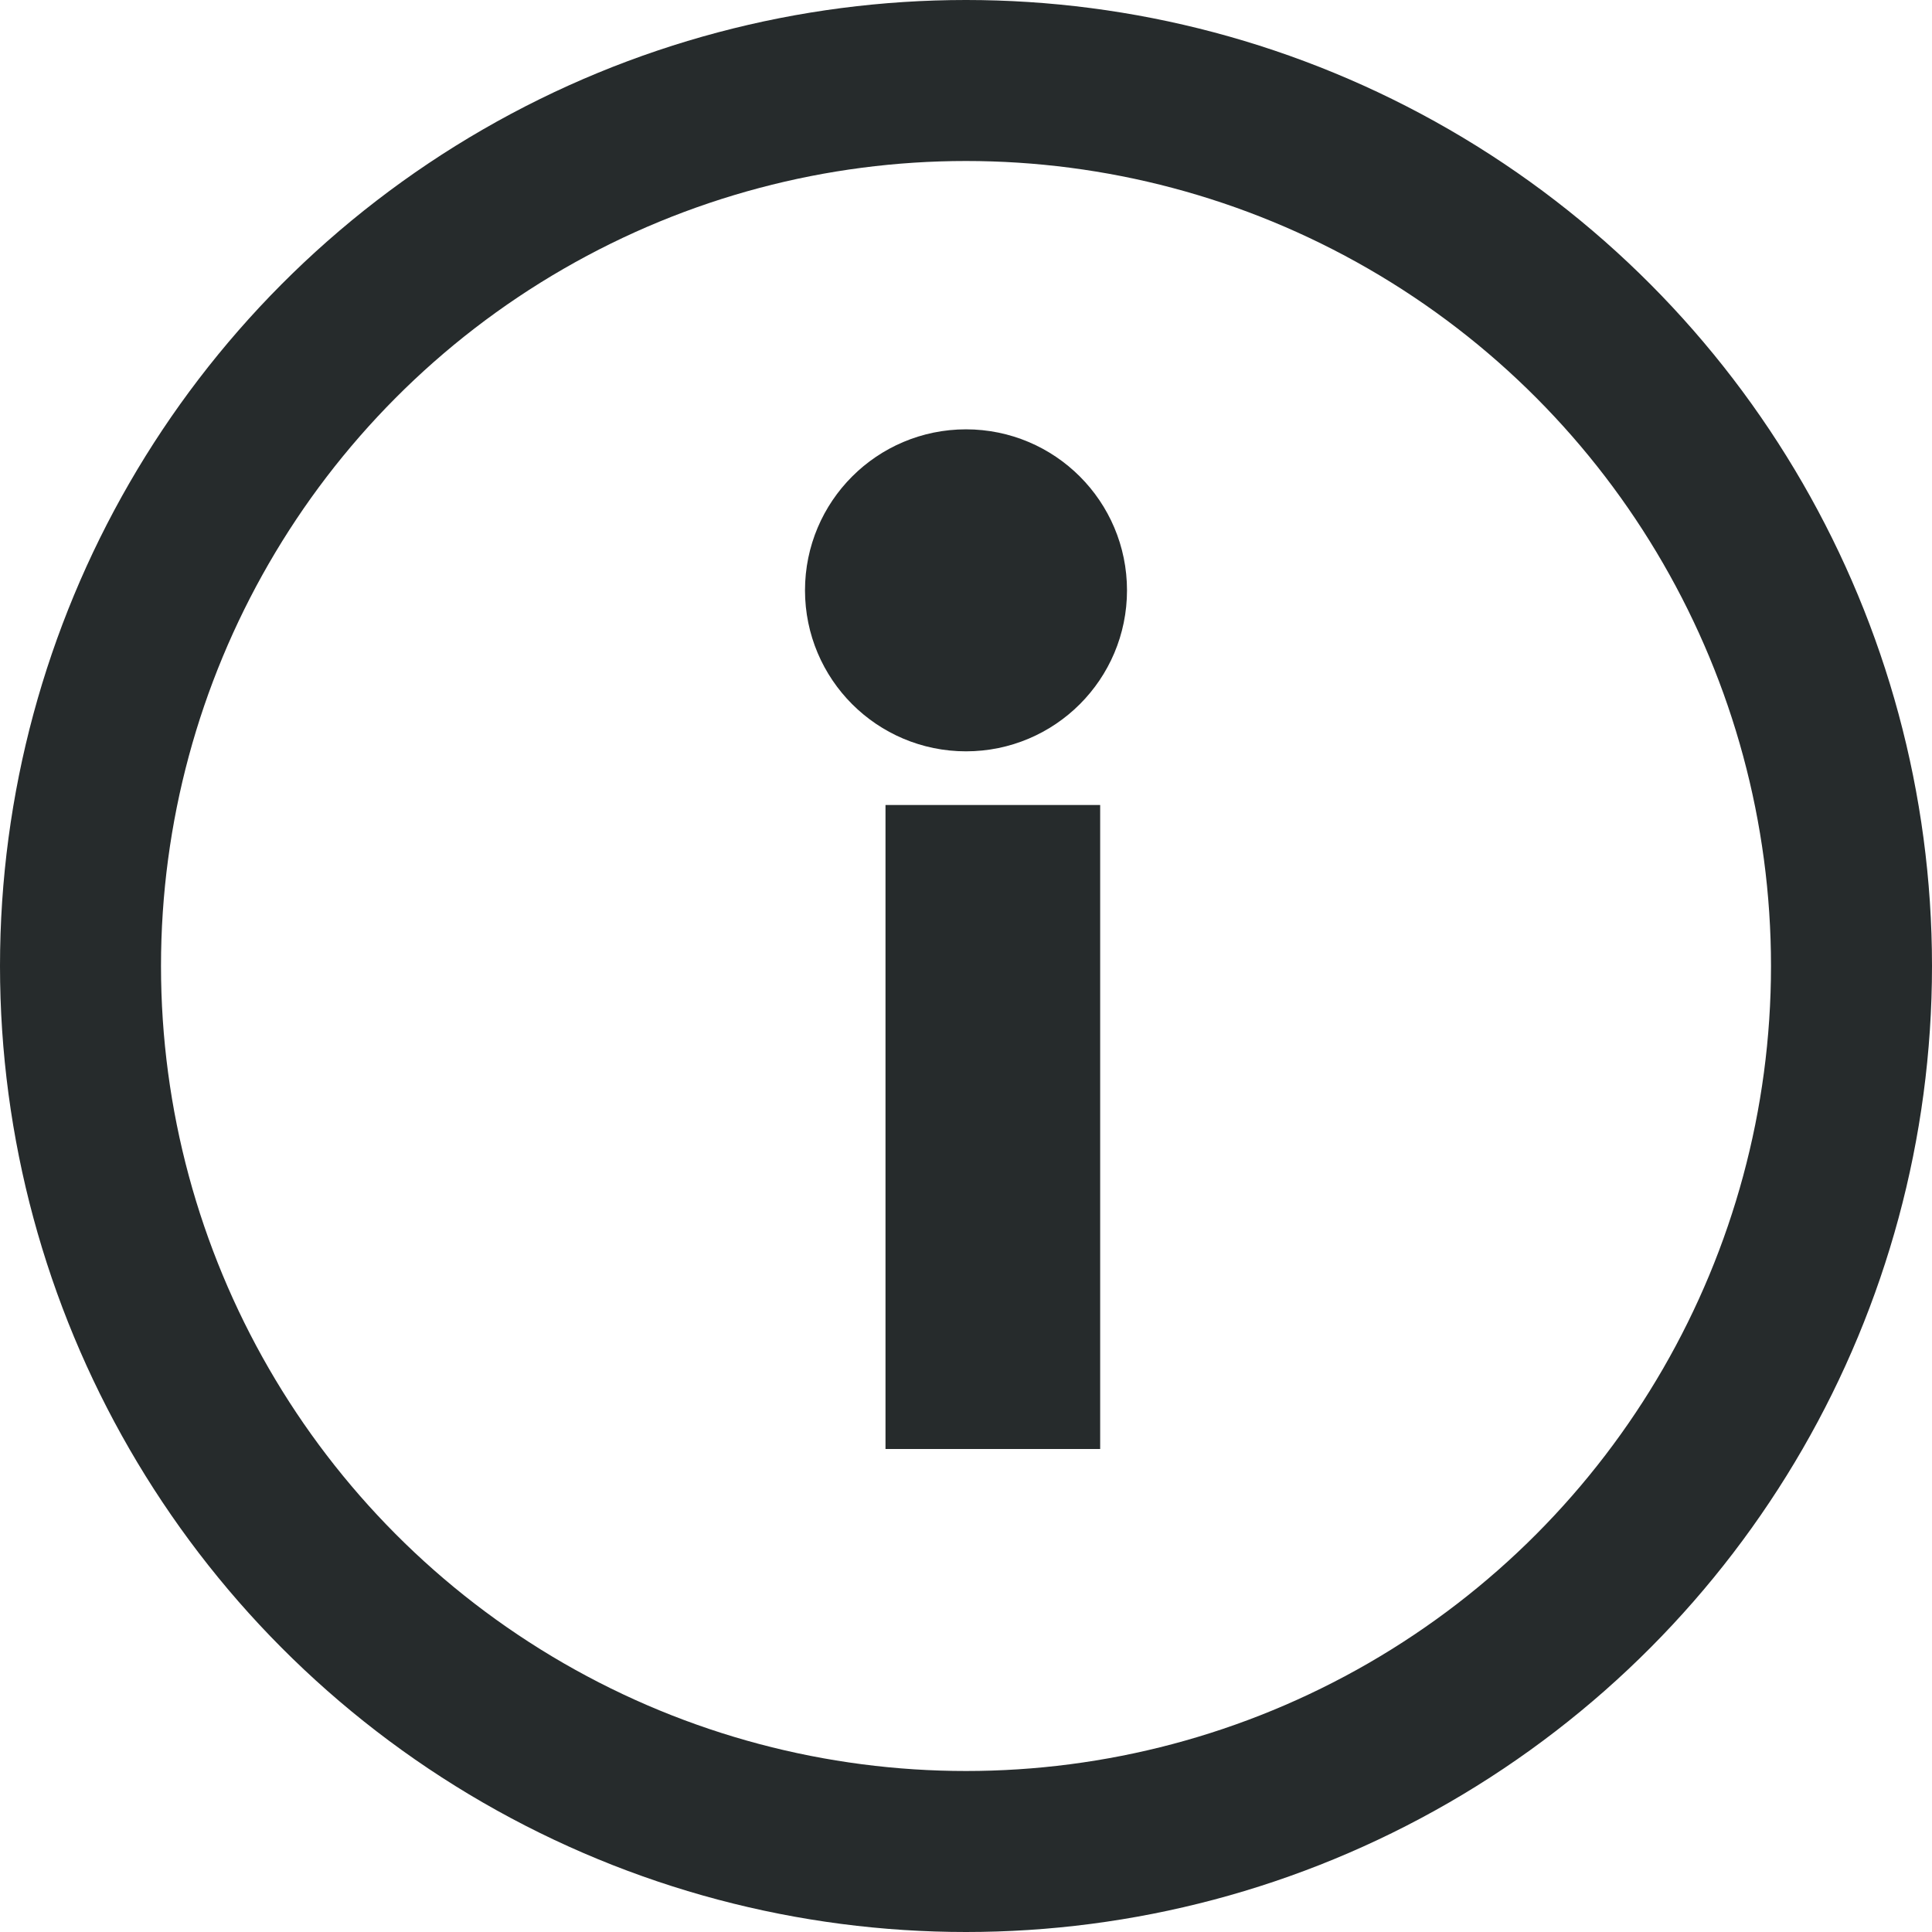 <svg width="18" height="18" viewBox="0 0 18 18" xmlns="http://www.w3.org/2000/svg">
    <g stroke="#262B2C" fill="none" fill-rule="evenodd">
        <g transform="translate(8 4.5)" fill="#262B2C">
            <circle cx="1" cy="1" r="1"/>
            <path d="M.75 3.5h1v5h-1z"/>
        </g>
        <circle stroke-width="1.5" cx="9" cy="9" r="8.25"/>
    </g>
</svg>
